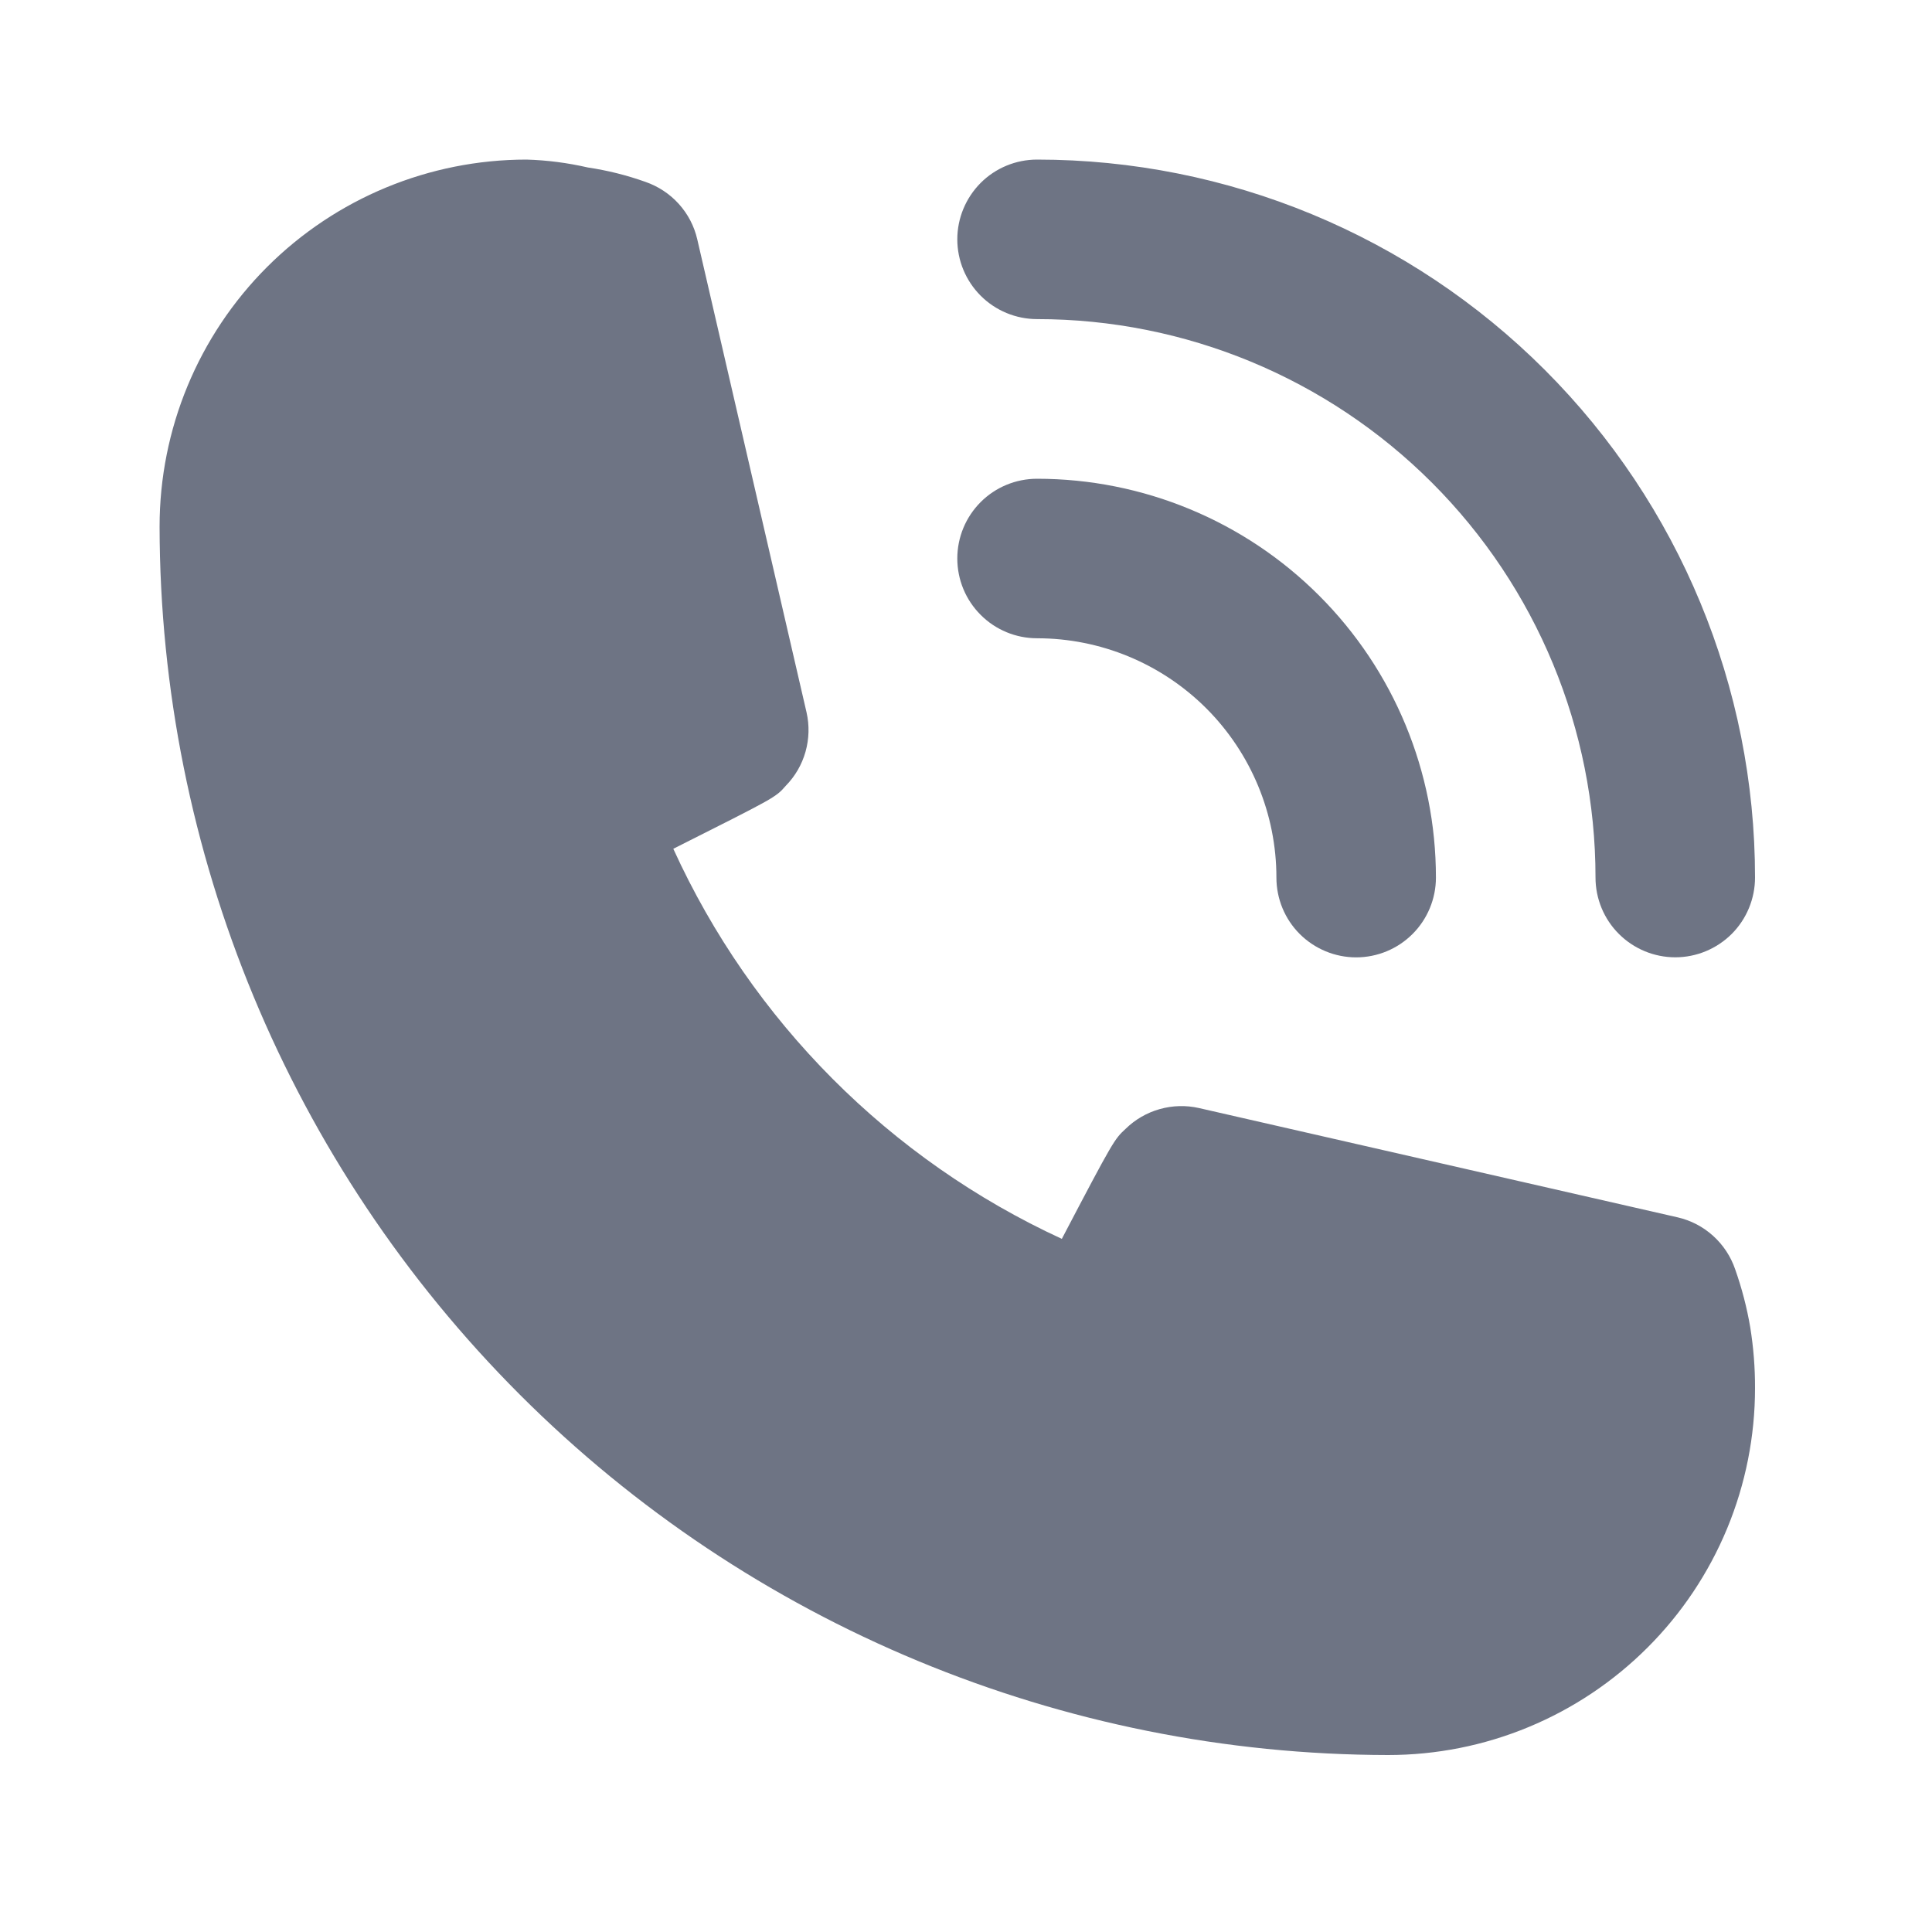 <?xml version="1.0" encoding="UTF-8"?> <svg xmlns="http://www.w3.org/2000/svg" width="30" height="30" viewBox="0 0 30 30" fill="none"> <path d="M16.104 9.911C17.089 9.911 18.034 10.303 18.731 10.999C19.428 11.696 19.82 12.642 19.82 13.627C19.82 13.956 19.95 14.271 20.182 14.503C20.415 14.735 20.73 14.866 21.058 14.866C21.387 14.866 21.702 14.735 21.934 14.503C22.166 14.271 22.297 13.956 22.297 13.627C22.297 11.985 21.645 10.409 20.483 9.248C19.322 8.086 17.746 7.434 16.104 7.434C15.775 7.434 15.46 7.564 15.228 7.796C14.995 8.029 14.865 8.344 14.865 8.672C14.865 9.001 14.995 9.316 15.228 9.548C15.46 9.781 15.775 9.911 16.104 9.911V9.911Z" fill="#6E7484"></path> <path d="M16.104 4.955C18.404 4.955 20.609 5.869 22.235 7.495C23.861 9.121 24.775 11.326 24.775 13.626C24.775 13.954 24.905 14.27 25.138 14.502C25.37 14.734 25.685 14.865 26.014 14.865C26.342 14.865 26.657 14.734 26.89 14.502C27.122 14.27 27.252 13.954 27.252 13.626C27.252 10.669 26.078 7.834 23.987 5.743C21.896 3.652 19.061 2.478 16.104 2.478C15.775 2.478 15.46 2.608 15.228 2.84C14.996 3.073 14.865 3.388 14.865 3.716C14.865 4.045 14.996 4.36 15.228 4.592C15.46 4.824 15.775 4.955 16.104 4.955V4.955ZM26.943 19.708C26.875 19.509 26.757 19.331 26.601 19.19C26.445 19.049 26.256 18.95 26.051 18.903L18.619 17.206C18.417 17.16 18.207 17.166 18.008 17.222C17.809 17.278 17.627 17.383 17.479 17.528C17.305 17.689 17.293 17.701 16.488 19.237C13.816 18.006 11.675 15.857 10.455 13.18C12.028 12.387 12.041 12.387 12.202 12.201C12.347 12.053 12.452 11.872 12.508 11.673C12.564 11.474 12.57 11.264 12.524 11.062L10.827 3.716C10.78 3.511 10.681 3.322 10.54 3.166C10.399 3.01 10.221 2.893 10.022 2.824C9.733 2.721 9.434 2.646 9.13 2.601C8.817 2.529 8.497 2.487 8.176 2.478C6.665 2.478 5.216 3.078 4.147 4.146C3.078 5.215 2.478 6.664 2.478 8.176C2.485 13.233 4.497 18.081 8.073 21.657C11.649 25.233 16.497 27.245 21.554 27.252C22.302 27.252 23.044 27.105 23.735 26.818C24.426 26.532 25.054 26.112 25.583 25.583C26.113 25.054 26.532 24.426 26.819 23.734C27.105 23.043 27.252 22.302 27.252 21.554C27.253 21.238 27.228 20.924 27.178 20.612C27.126 20.305 27.047 20.002 26.943 19.708V19.708Z" fill="#6E7484"></path> </svg> 